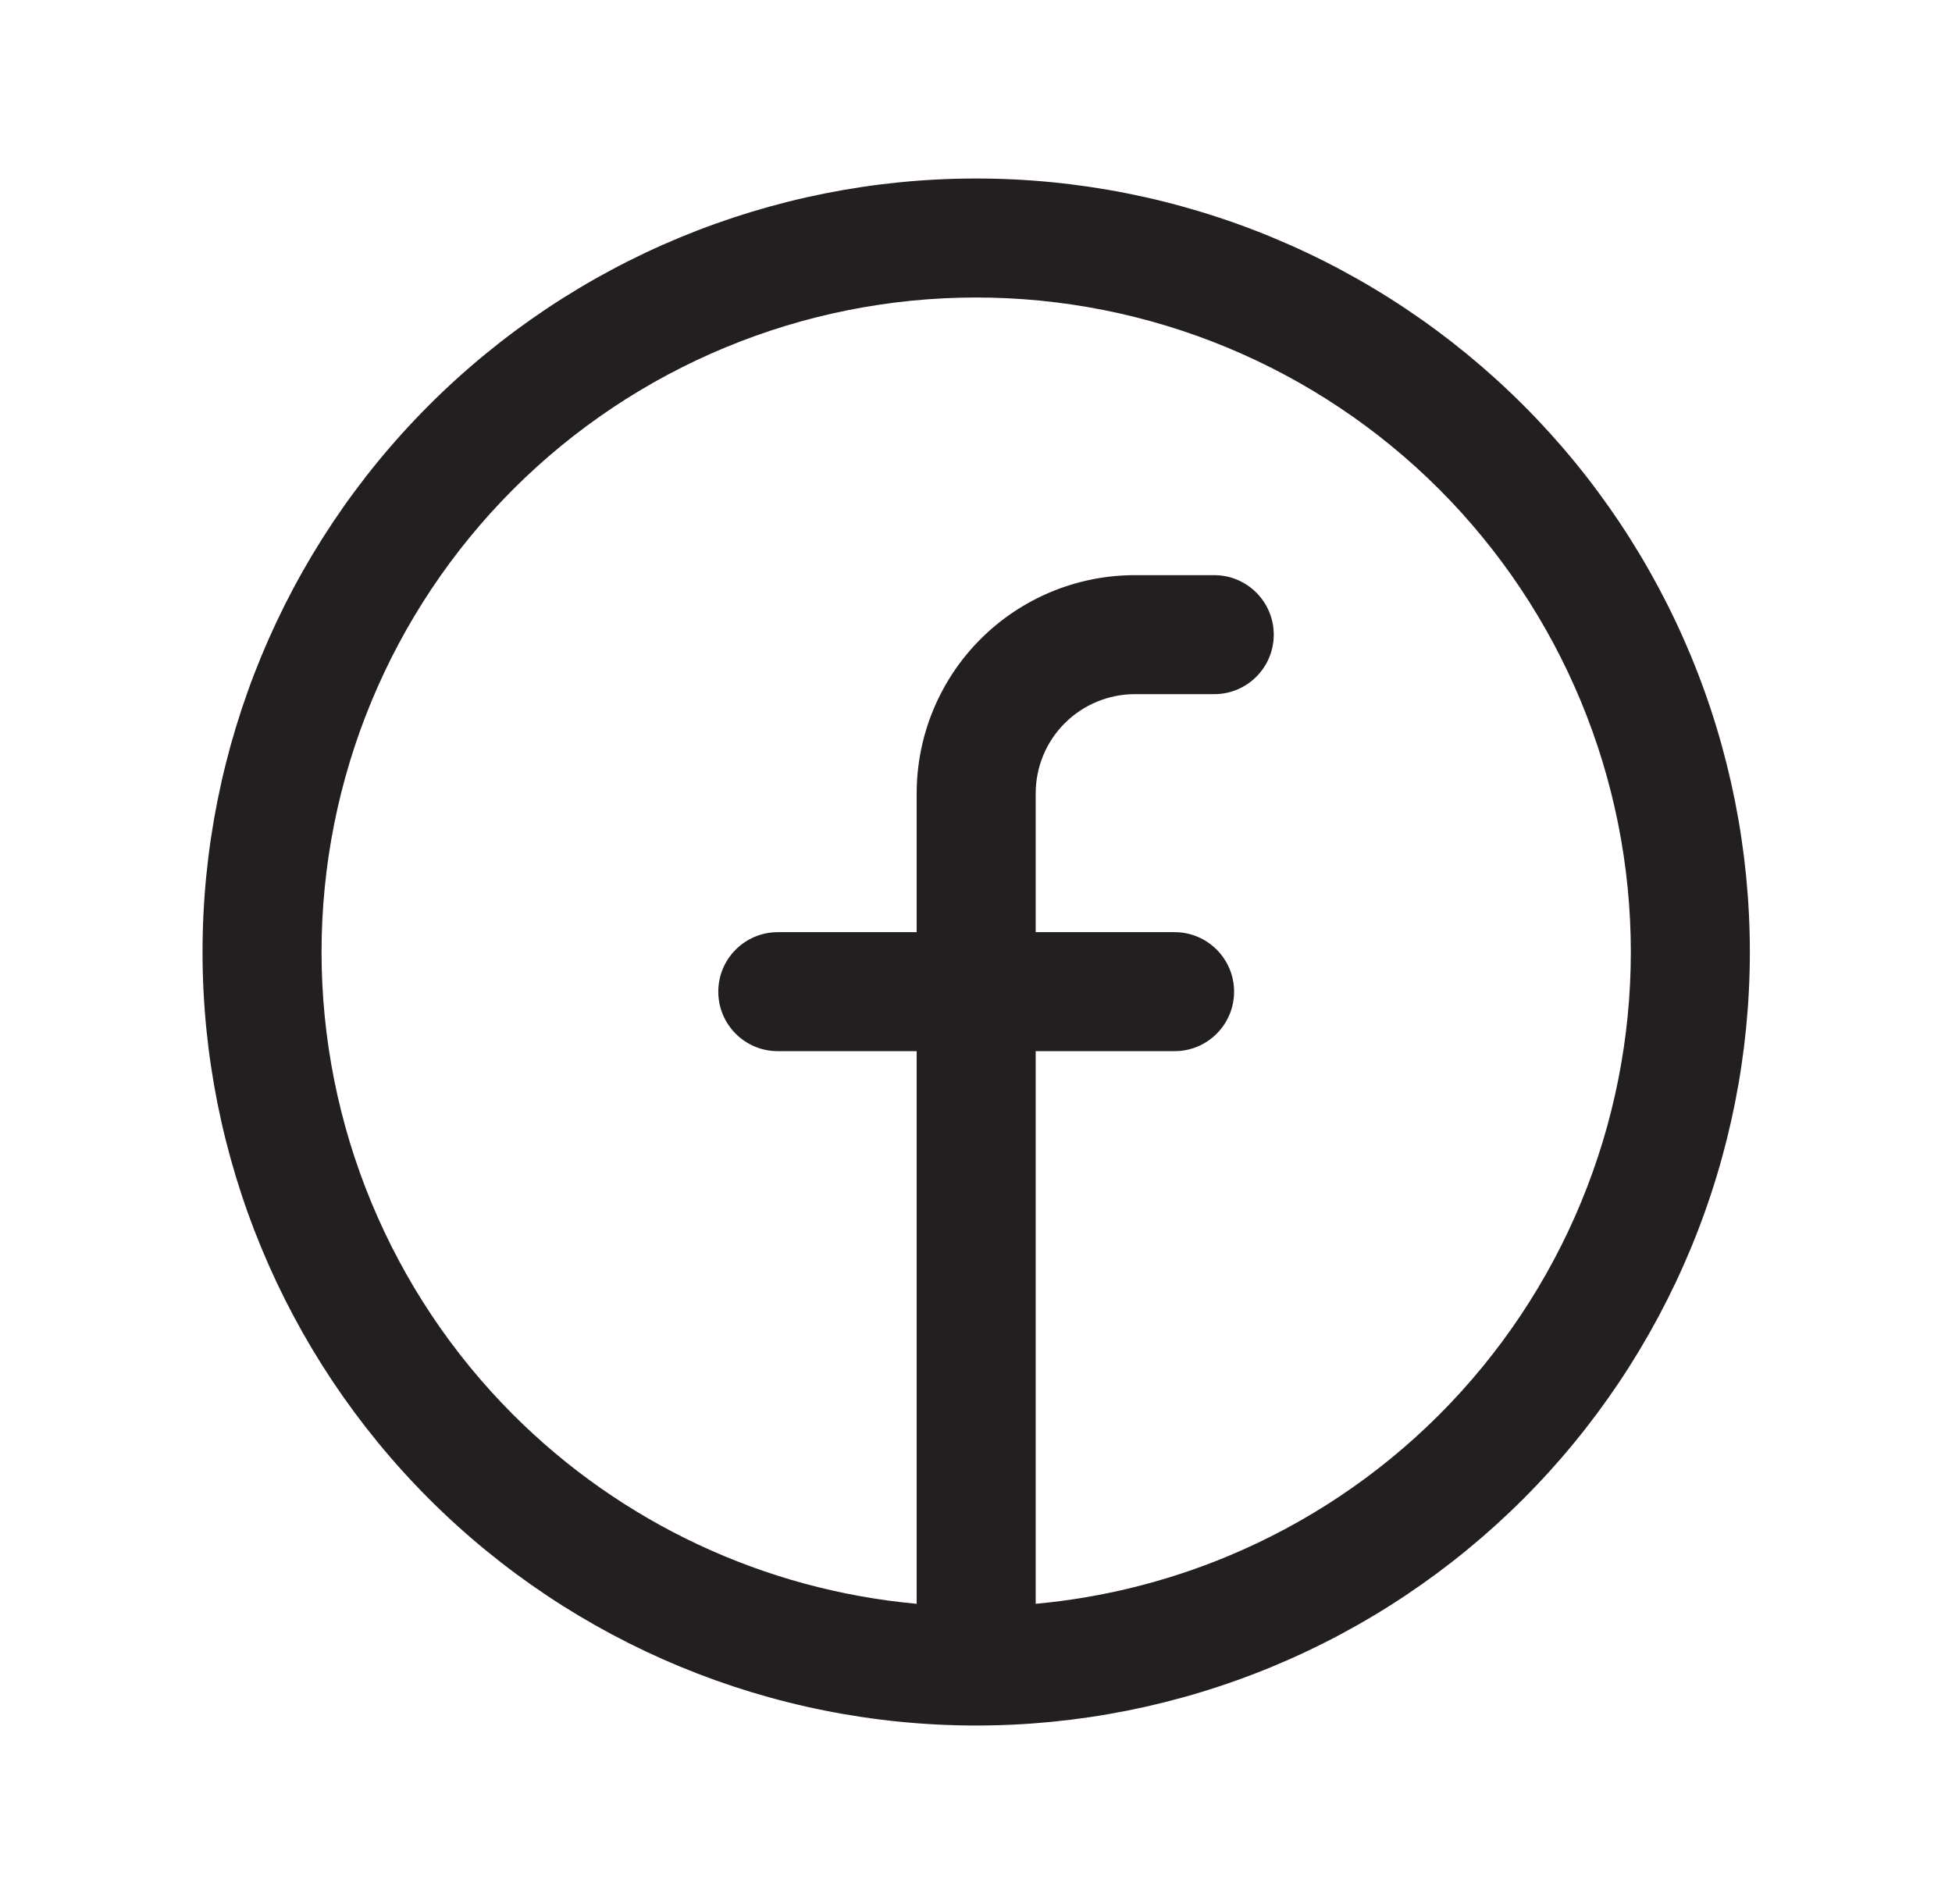 <svg width="41" height="40" viewBox="0 0 41 40" fill="none" xmlns="http://www.w3.org/2000/svg">
<path fill-rule="evenodd" clip-rule="evenodd" d="M9.013 8.51C12.061 5.462 16.194 3.75 20.504 3.75C22.638 3.75 24.751 4.17 26.723 4.987C28.694 5.804 30.485 7.001 31.994 8.51C33.503 10.018 34.7 11.81 35.517 13.781C36.334 15.753 36.754 17.866 36.754 20C36.754 22.134 36.334 24.247 35.517 26.219C34.7 28.19 33.503 29.982 31.994 31.491C30.485 32.999 28.694 34.196 26.723 35.013C24.751 35.83 22.638 36.25 20.504 36.25C16.194 36.25 12.061 34.538 9.013 31.491C5.966 28.443 4.254 24.31 4.254 20C4.254 15.69 5.966 11.557 9.013 8.51ZM20.504 6.25C16.857 6.25 13.36 7.699 10.781 10.277C8.203 12.856 6.754 16.353 6.754 20C6.754 23.647 8.203 27.144 10.781 29.723C13.063 32.005 16.066 33.402 19.254 33.693V22.083H16.337C15.647 22.083 15.087 21.524 15.087 20.833C15.087 20.143 15.647 19.583 16.337 19.583H19.254V16.667C19.254 15.451 19.737 14.285 20.596 13.426C21.456 12.566 22.622 12.083 23.837 12.083H25.504C26.194 12.083 26.754 12.643 26.754 13.333C26.754 14.024 26.194 14.583 25.504 14.583H23.837C23.285 14.583 22.755 14.803 22.364 15.194C21.973 15.584 21.754 16.114 21.754 16.667V19.583H24.671C25.361 19.583 25.921 20.143 25.921 20.833C25.921 21.524 25.361 22.083 24.671 22.083H21.754V33.693C23.131 33.567 24.484 33.234 25.766 32.703C27.434 32.012 28.95 31 30.227 29.723C31.503 28.446 32.516 26.93 33.207 25.262C33.898 23.594 34.254 21.806 34.254 20C34.254 18.194 33.898 16.406 33.207 14.738C32.516 13.07 31.503 11.554 30.227 10.277C28.95 9 27.434 7.988 25.766 7.297C24.098 6.606 22.31 6.25 20.504 6.25Z" fill="#231F20"/>
</svg>

